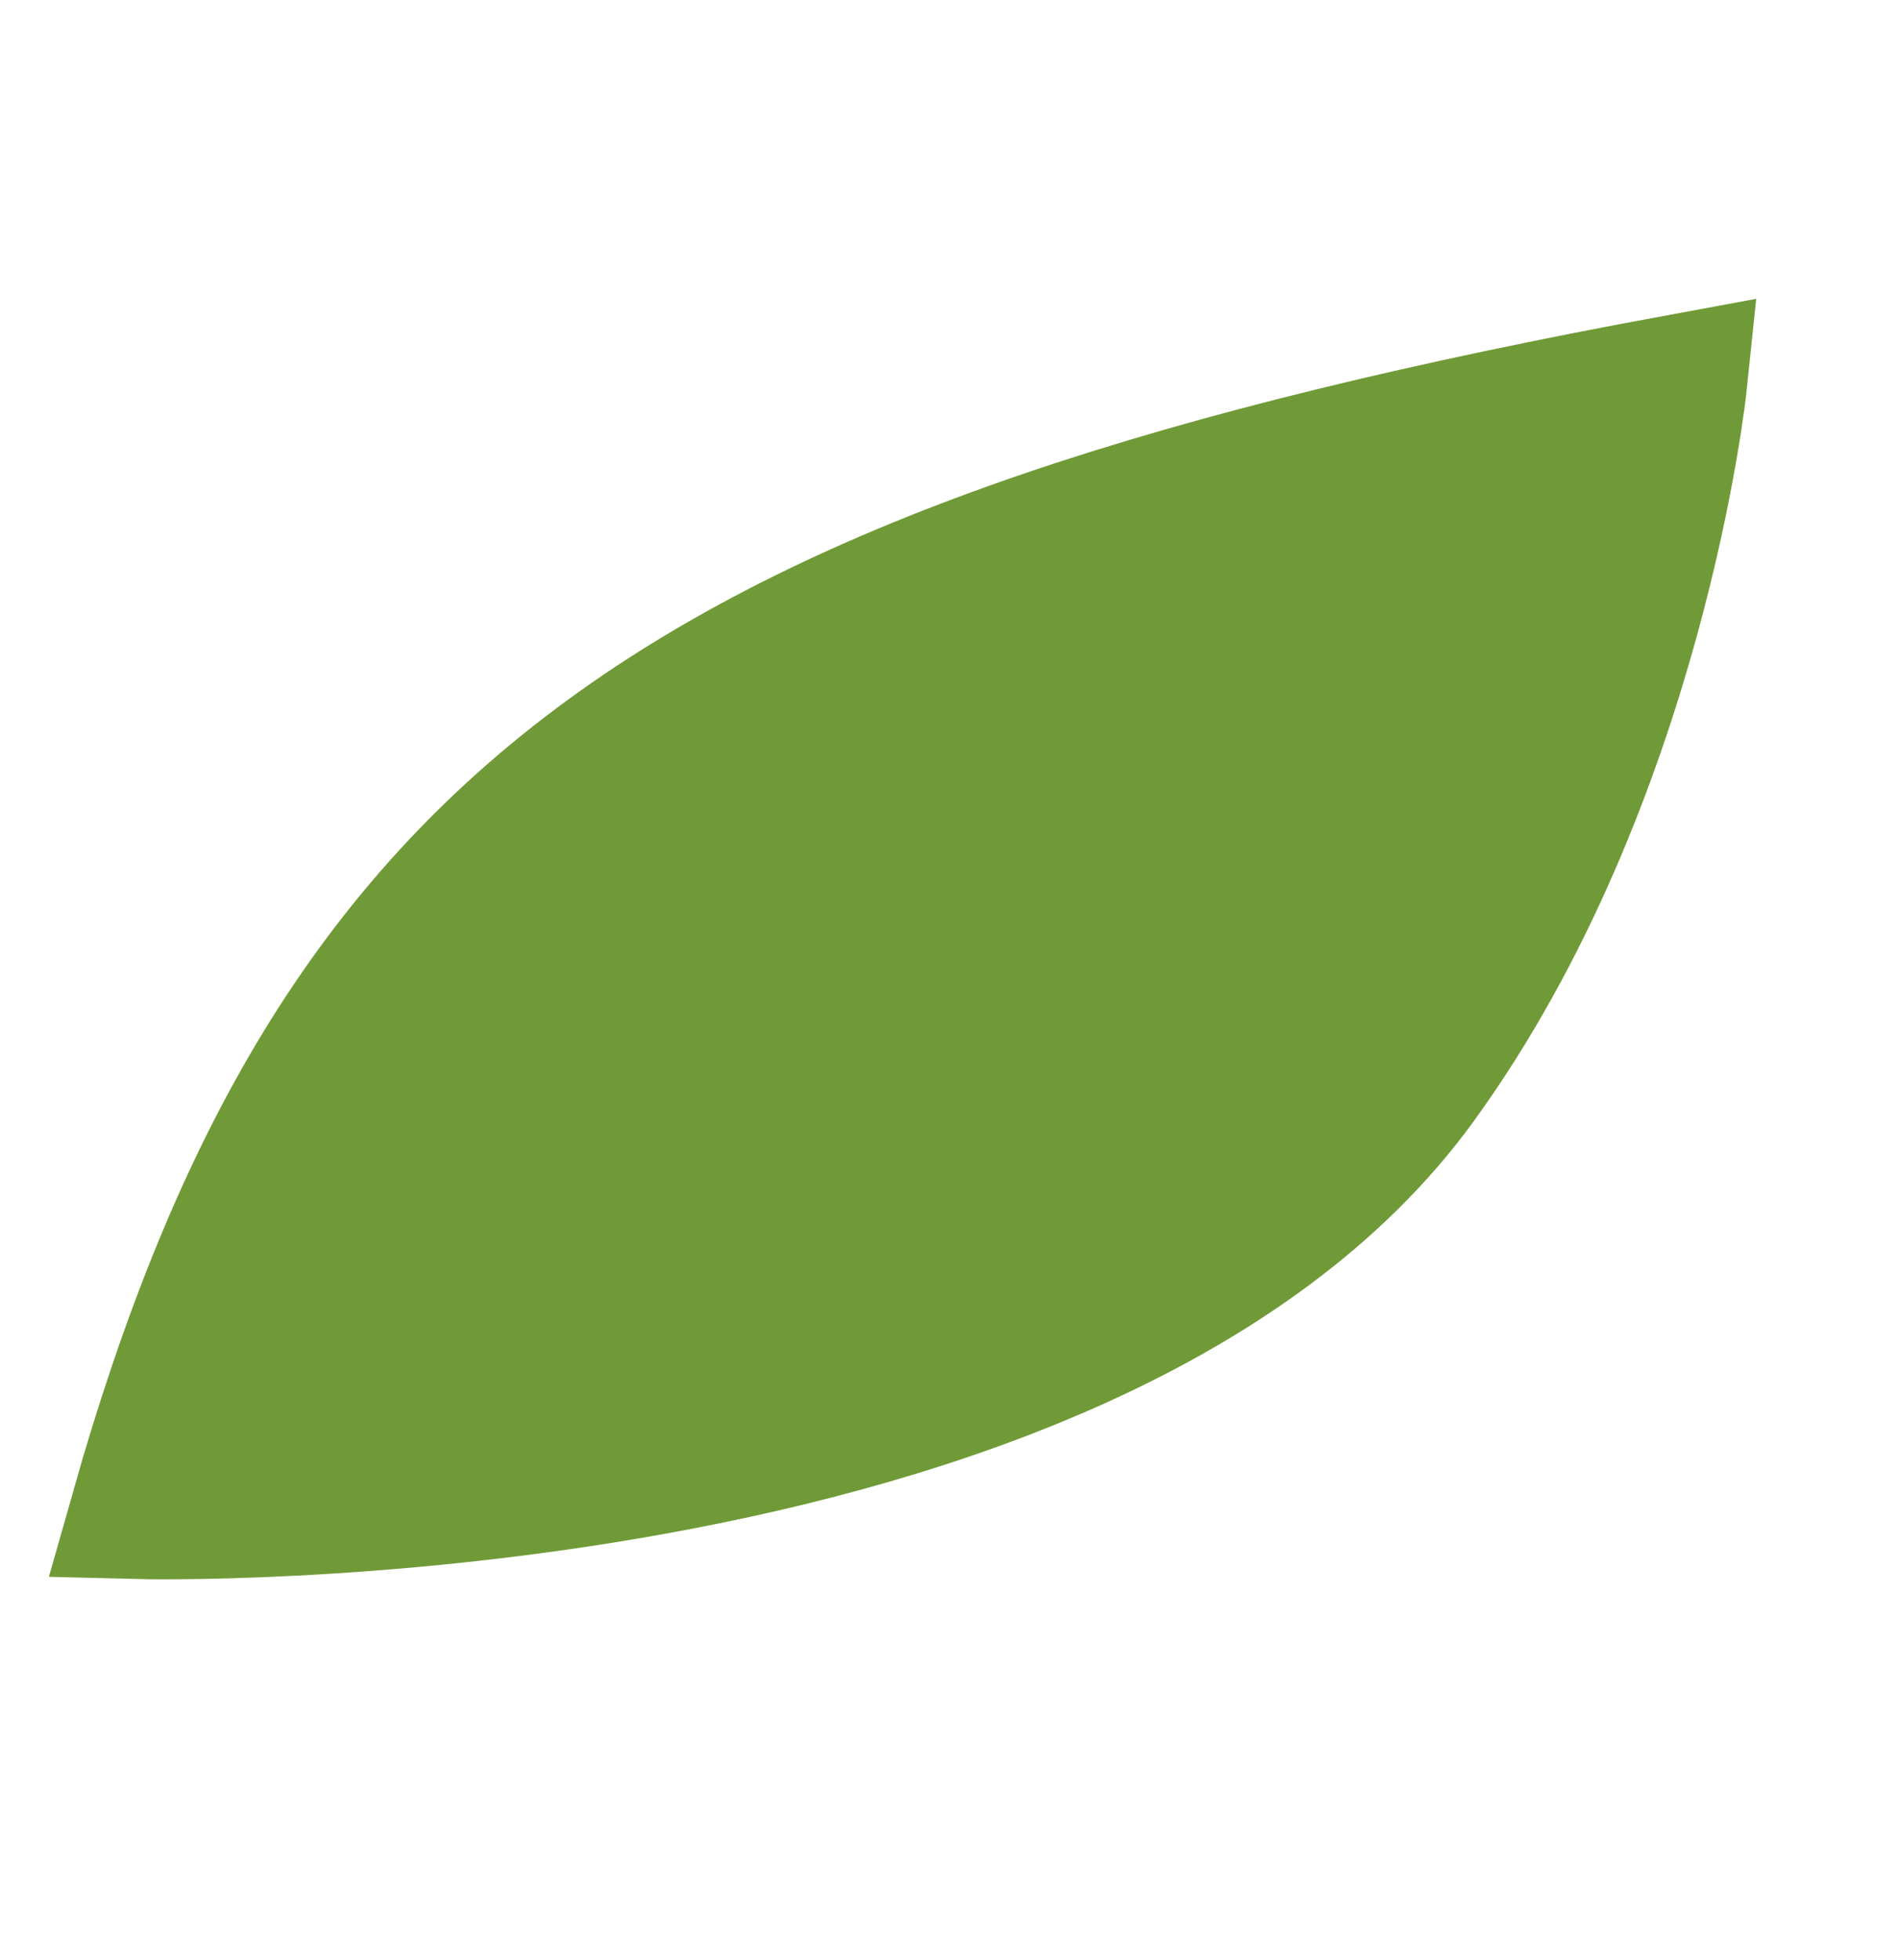 <svg width="125" height="129" viewBox="0 0 125 129" fill="none" xmlns="http://www.w3.org/2000/svg">
<path d="M9.128 99.43C22.087 53.714 44.721 37.311 110.503 25.183C110.503 25.183 107.79 51.251 93.373 71.14C71.709 101.027 9.128 99.43 9.128 99.43Z" fill="#709A37" stroke="#709A37" stroke-width="9" stroke-linecap="round"/>
</svg>

